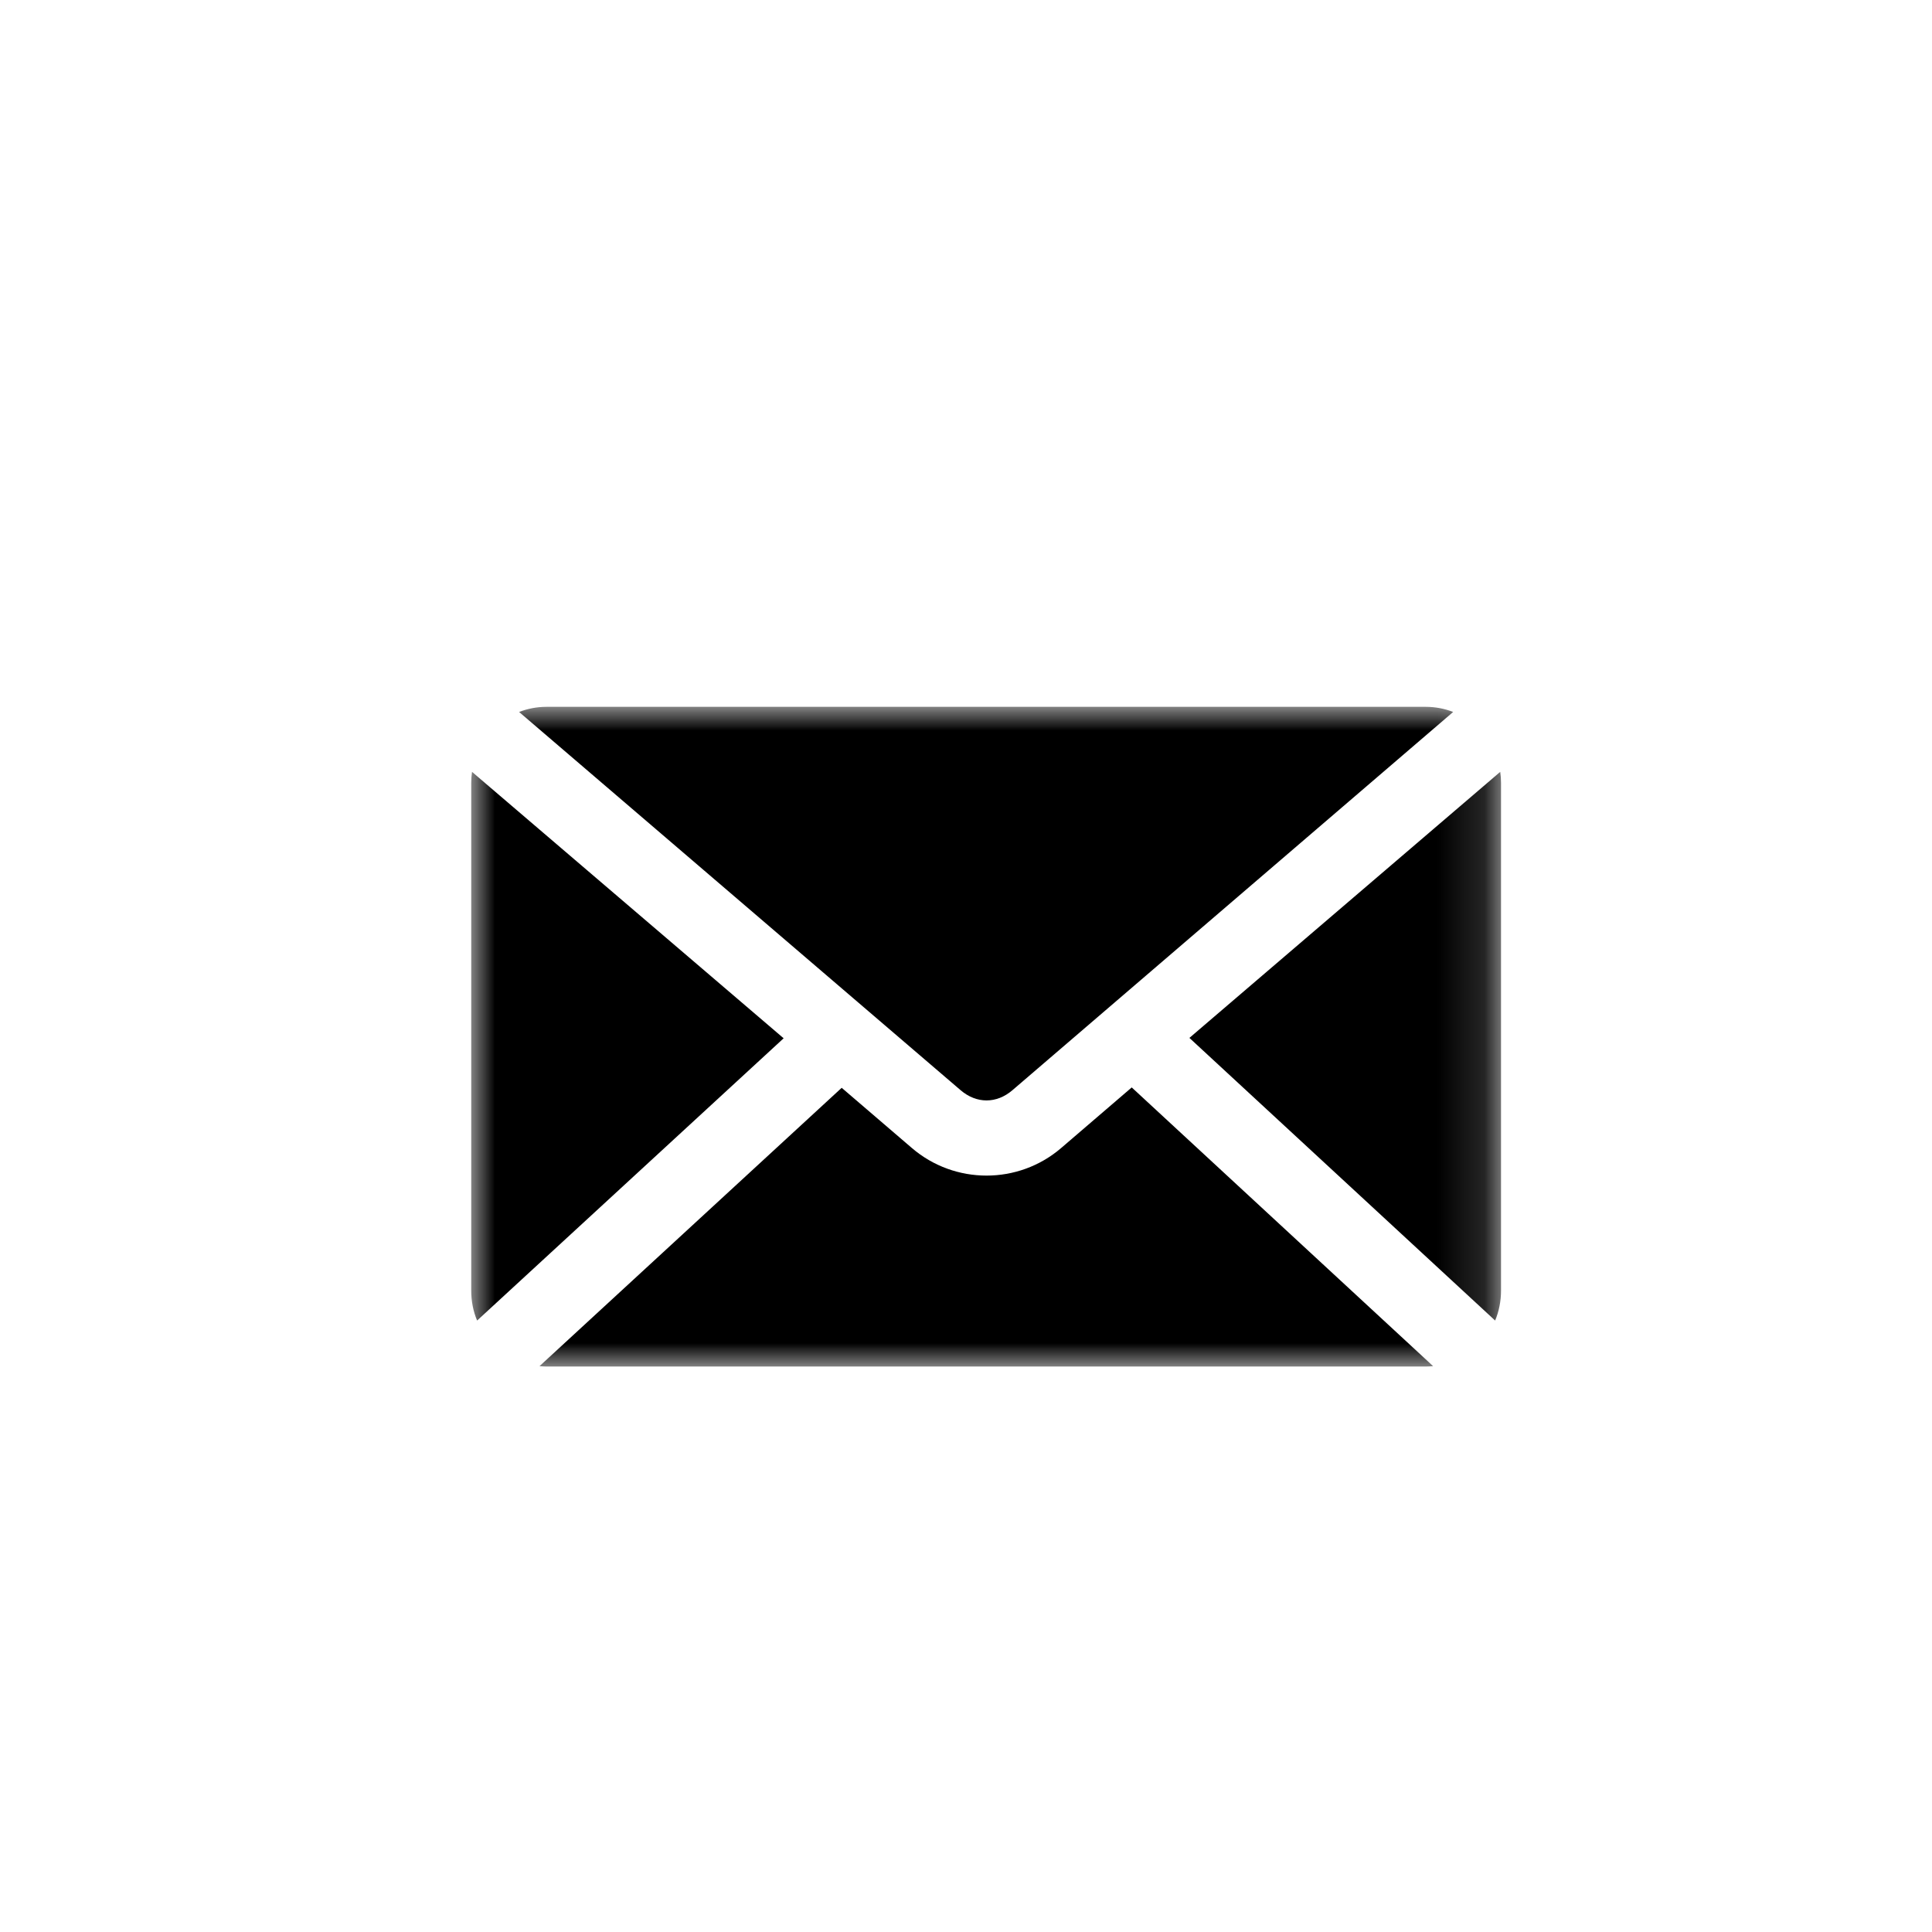 <?xml version="1.0" encoding="UTF-8"?>
<svg width="41px" height="41px" viewBox="0 0 41 41" version="1.1" xmlns="http://www.w3.org/2000/svg" xmlns:xlink="http://www.w3.org/1999/xlink">
    <title>email-button</title>
    <defs>
        <polygon id="path-1" points="0 0 21.854 0 21.854 14 0 14"></polygon>
    </defs>
    <g id="Updates" stroke="none" stroke-width="1" fill="none" fill-rule="evenodd">
        <g id="Group-3" transform="translate(10, 15)">
            <mask id="mask-2" fill="white">
                <use xlink:href="#path-1"></use>
            </mask>
            <g id="Clip-2"></g>
            <path d="M21.837,1.38 L15.241,7.026 L21.729,13.024 C21.811,12.829 21.854,12.611 21.854,12.385 L21.854,1.615 C21.854,1.536 21.848,1.456 21.837,1.38 L21.837,1.38 Z M12.518,9.364 C11.609,10.143 10.262,10.142 9.353,9.364 L7.862,8.085 L1.449,13.992 C1.498,13.996 1.549,14 1.599,14 L20.255,14 C20.308,14 20.362,13.996 20.413,13.992 L14.017,8.077 L12.518,9.364 Z M0.017,1.38 C0.006,1.456 0,1.536 0,1.615 L0,12.385 C0,12.611 0.042,12.829 0.125,13.024 L6.63,7.034 L0.017,1.38 Z M10.386,8.136 L1.016,0.109 C1.196,0.039 1.393,0 1.599,0 L20.255,0 C20.461,0 20.658,0.039 20.838,0.109 L11.485,8.136 C11.148,8.425 10.724,8.425 10.386,8.136 L10.386,8.136 Z" id="Fill-1" fill="#000" mask="url(#mask-2)"></path>
        </g>
    </g>
</svg>